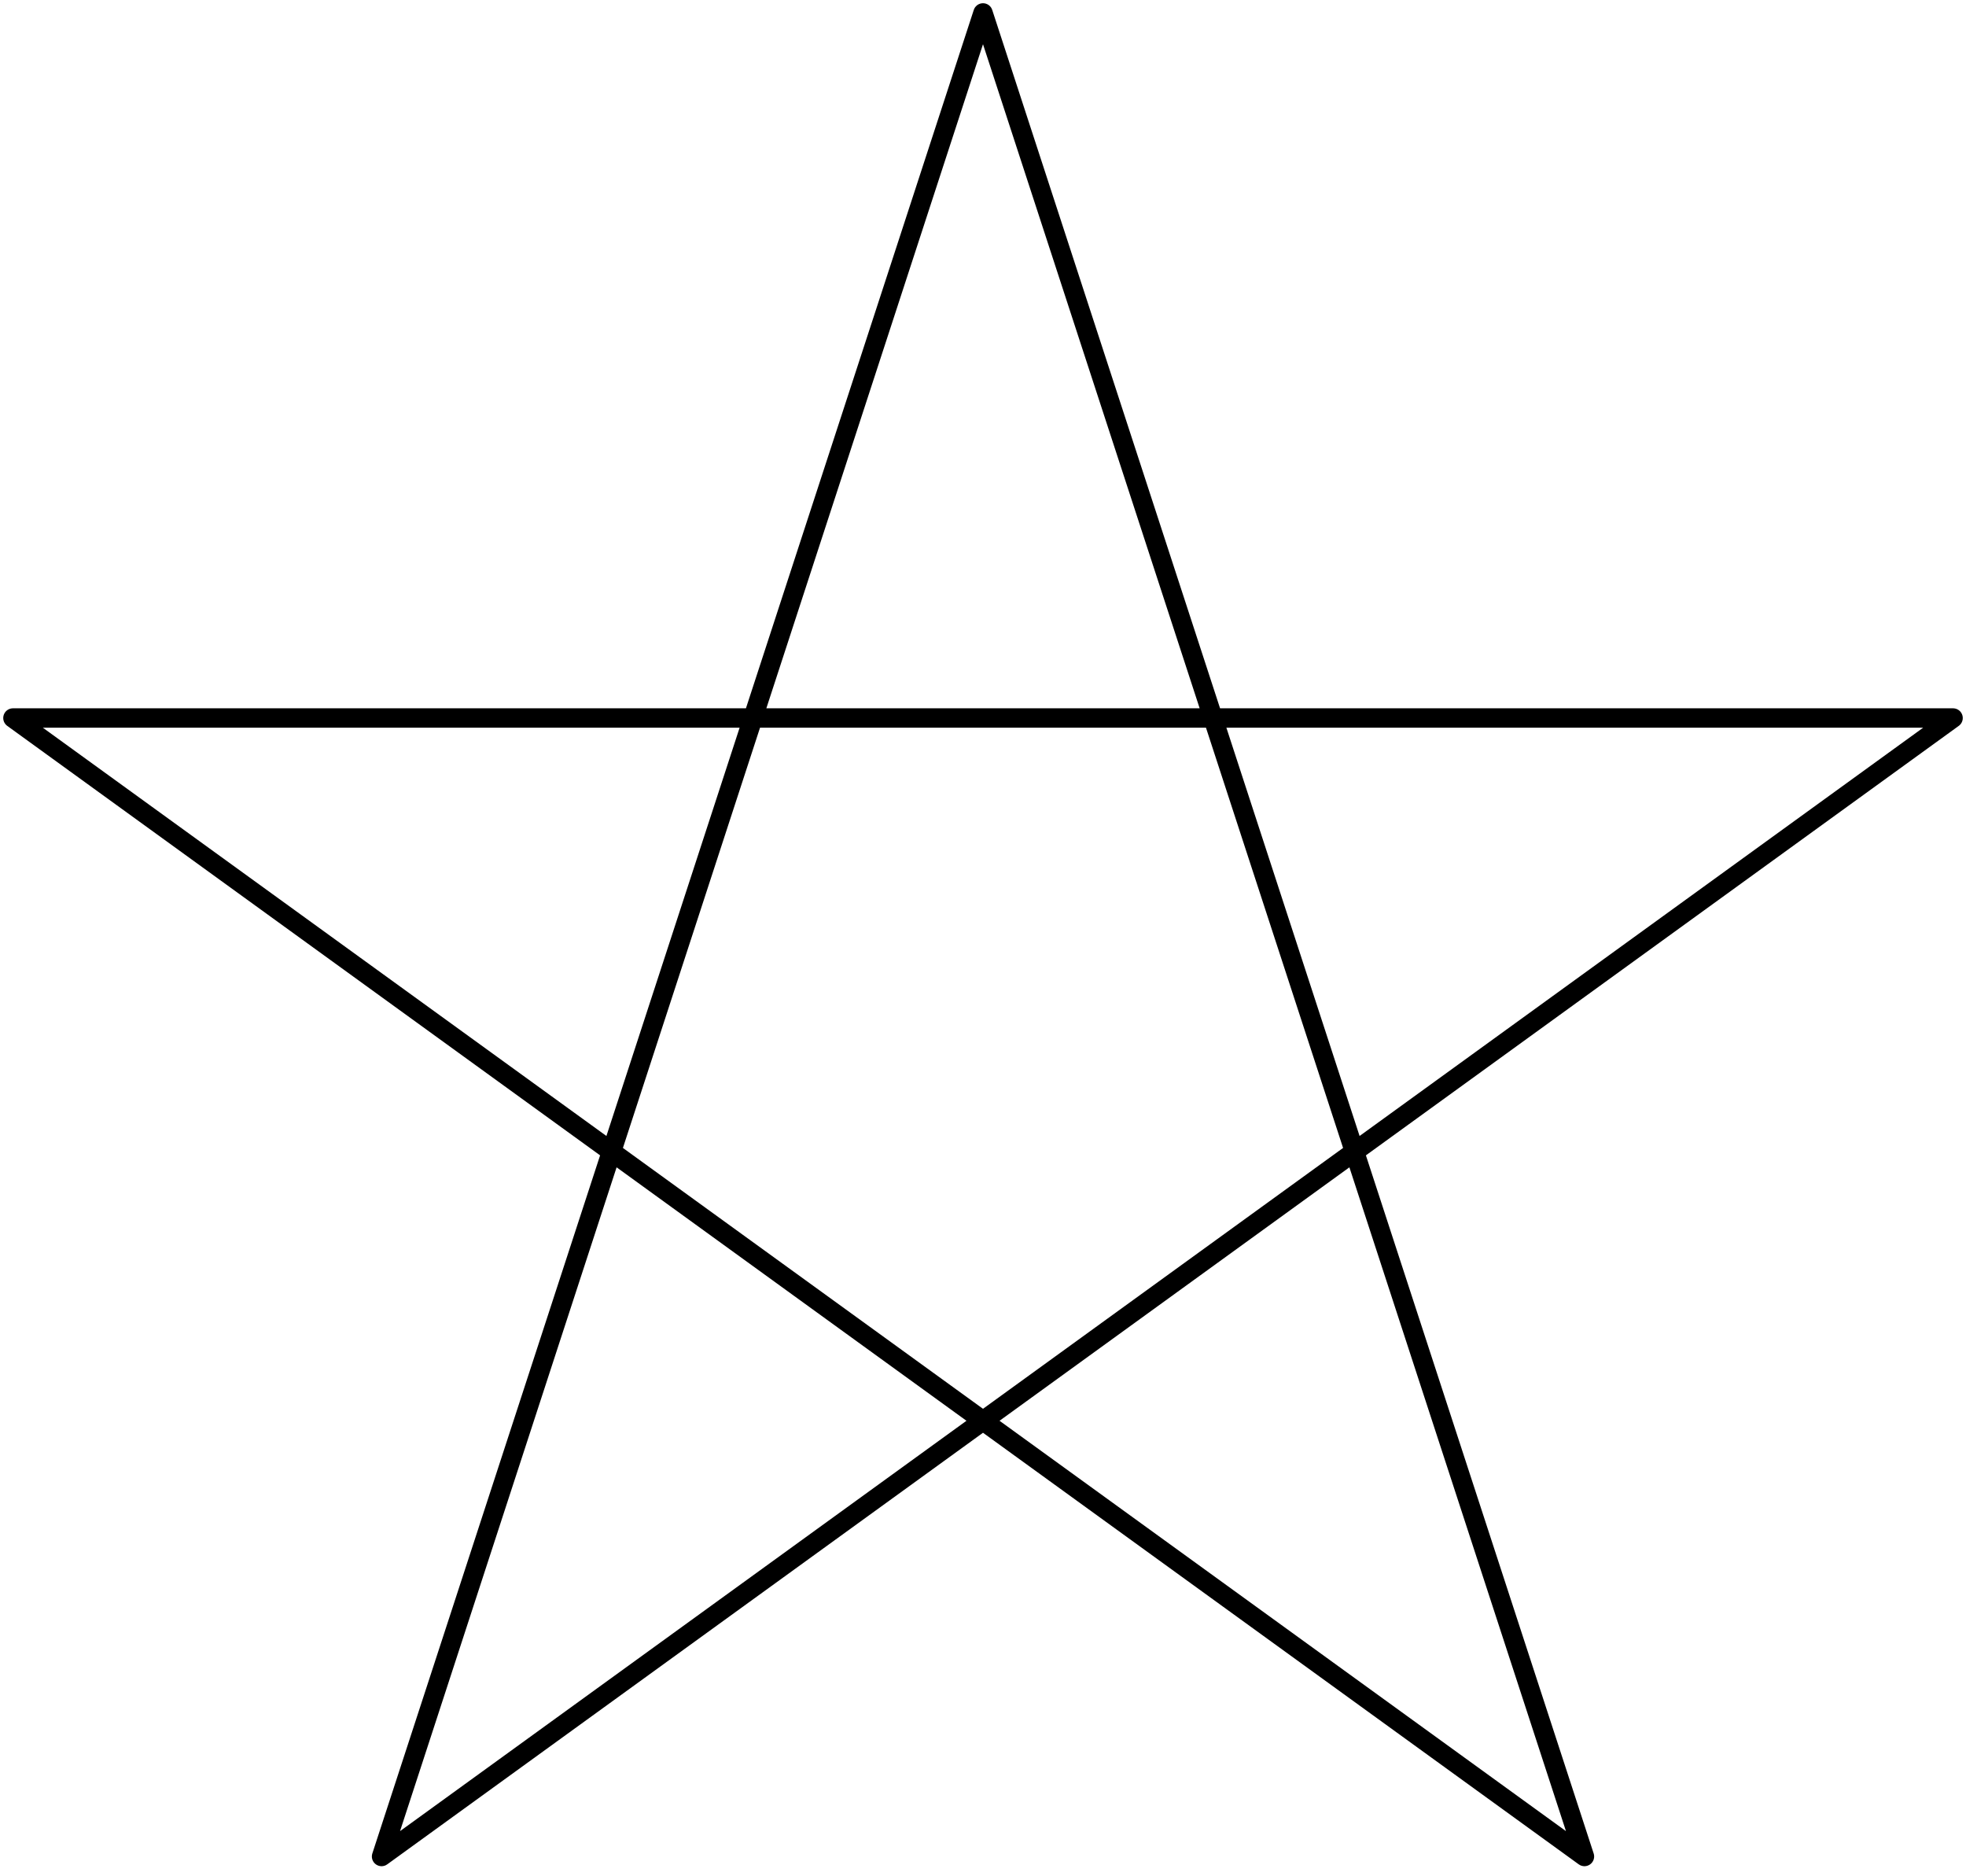 <?xml version="1.0" encoding="UTF-8"?>
<svg xmlns="http://www.w3.org/2000/svg" width="304" height="290">
<path d="M2,111h300l-243,176 93-285 93,285z" fill="none" stroke="#000" stroke-width="3" stroke-linejoin="round"/>
</svg>